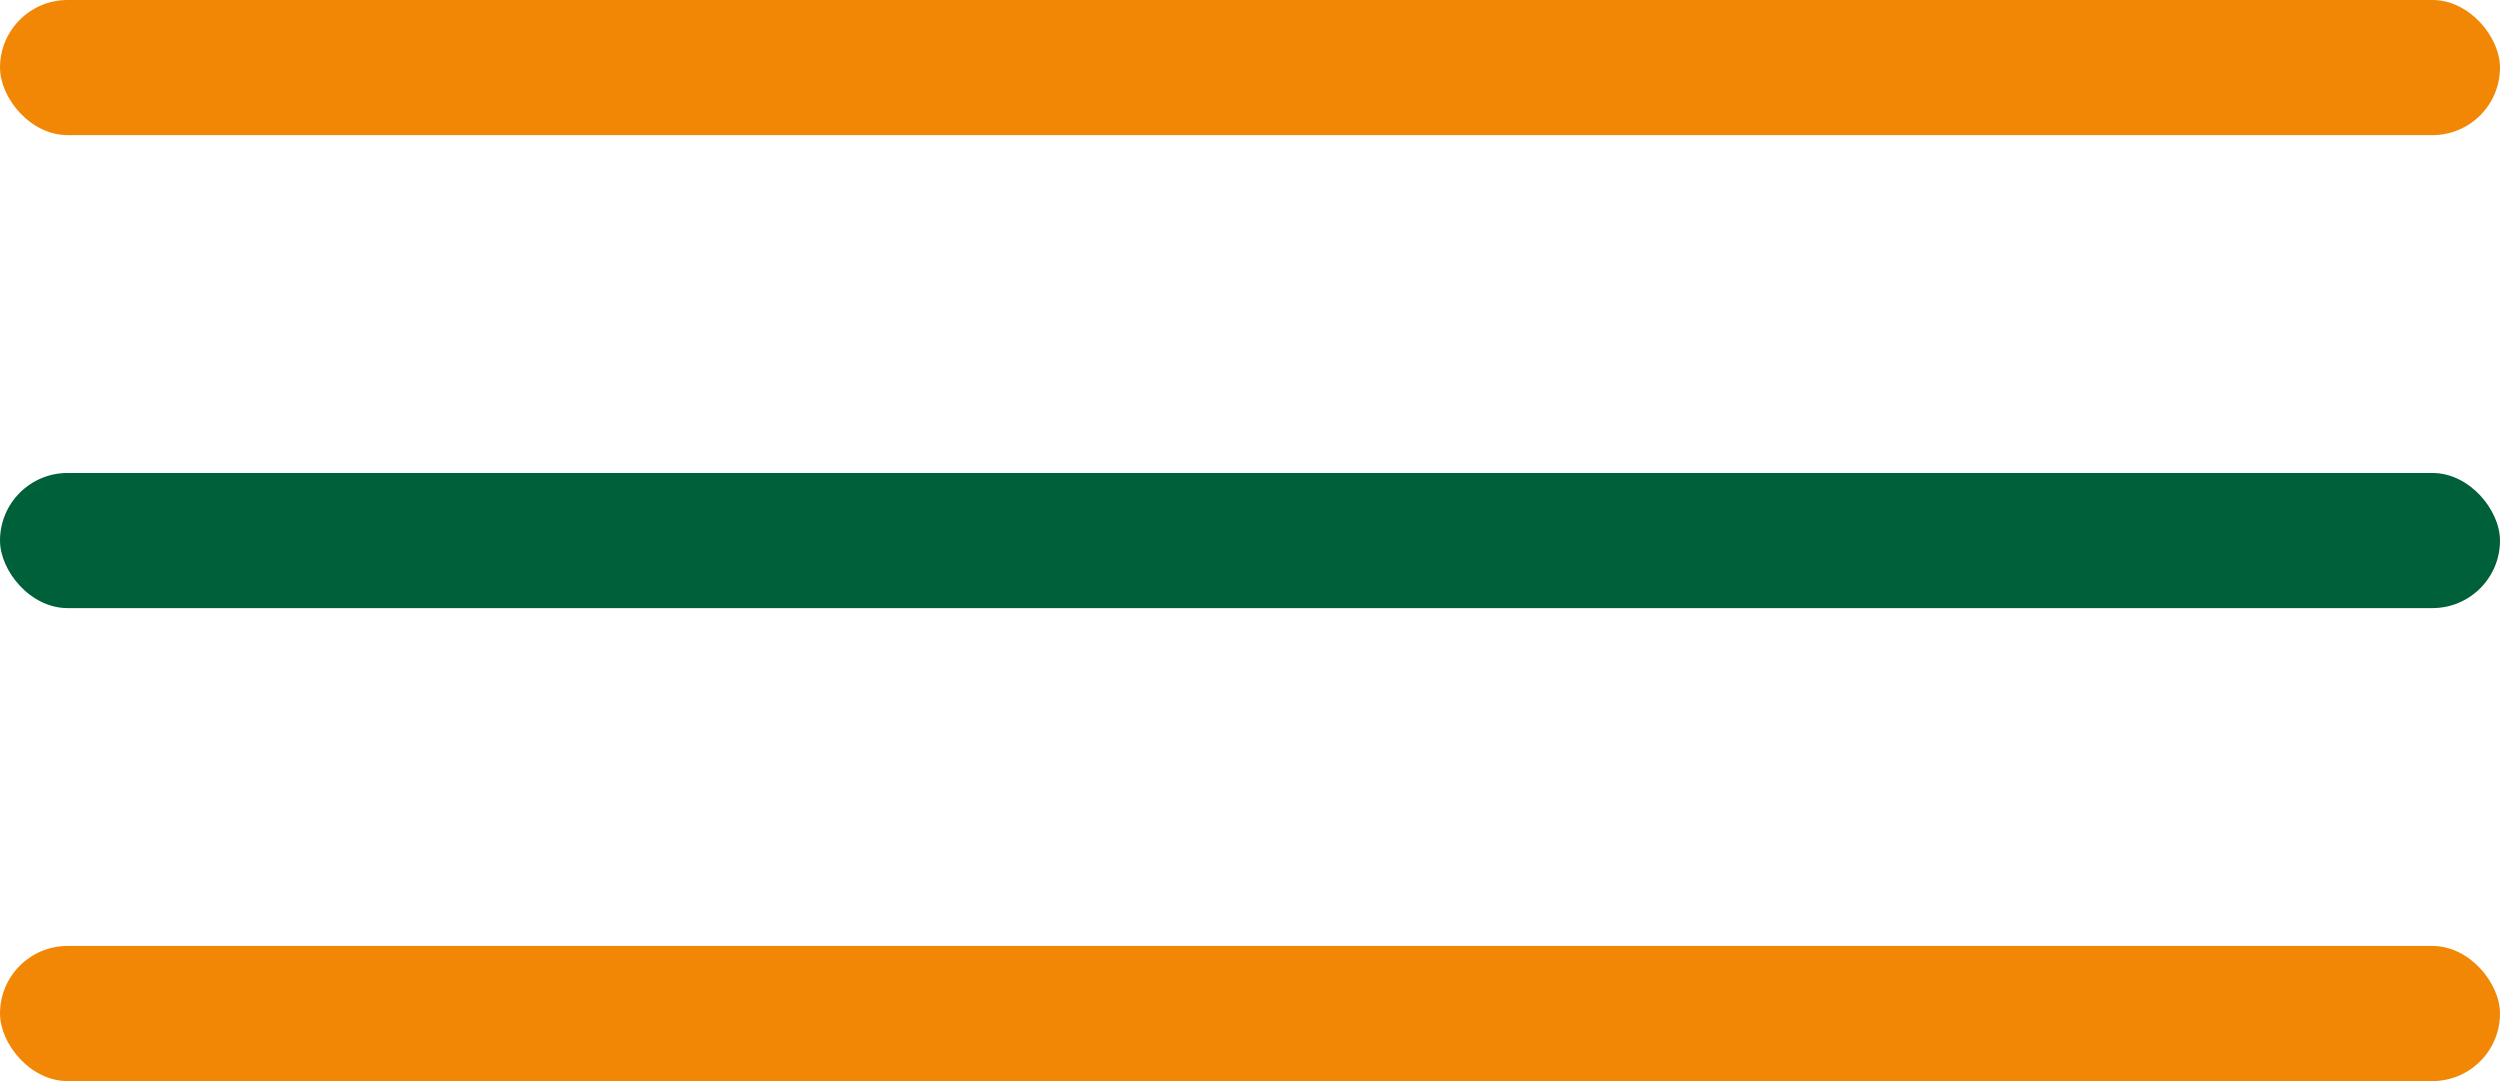 <?xml version="1.0" encoding="UTF-8"?> <svg xmlns="http://www.w3.org/2000/svg" width="37" height="16" viewBox="0 0 37 16" fill="none"><rect width="37" height="2" rx="1" fill="#F28705"></rect><rect y="7" width="37" height="2" rx="1" fill="#006039"></rect><rect y="14" width="37" height="2" rx="1" fill="#F28705"></rect></svg> 